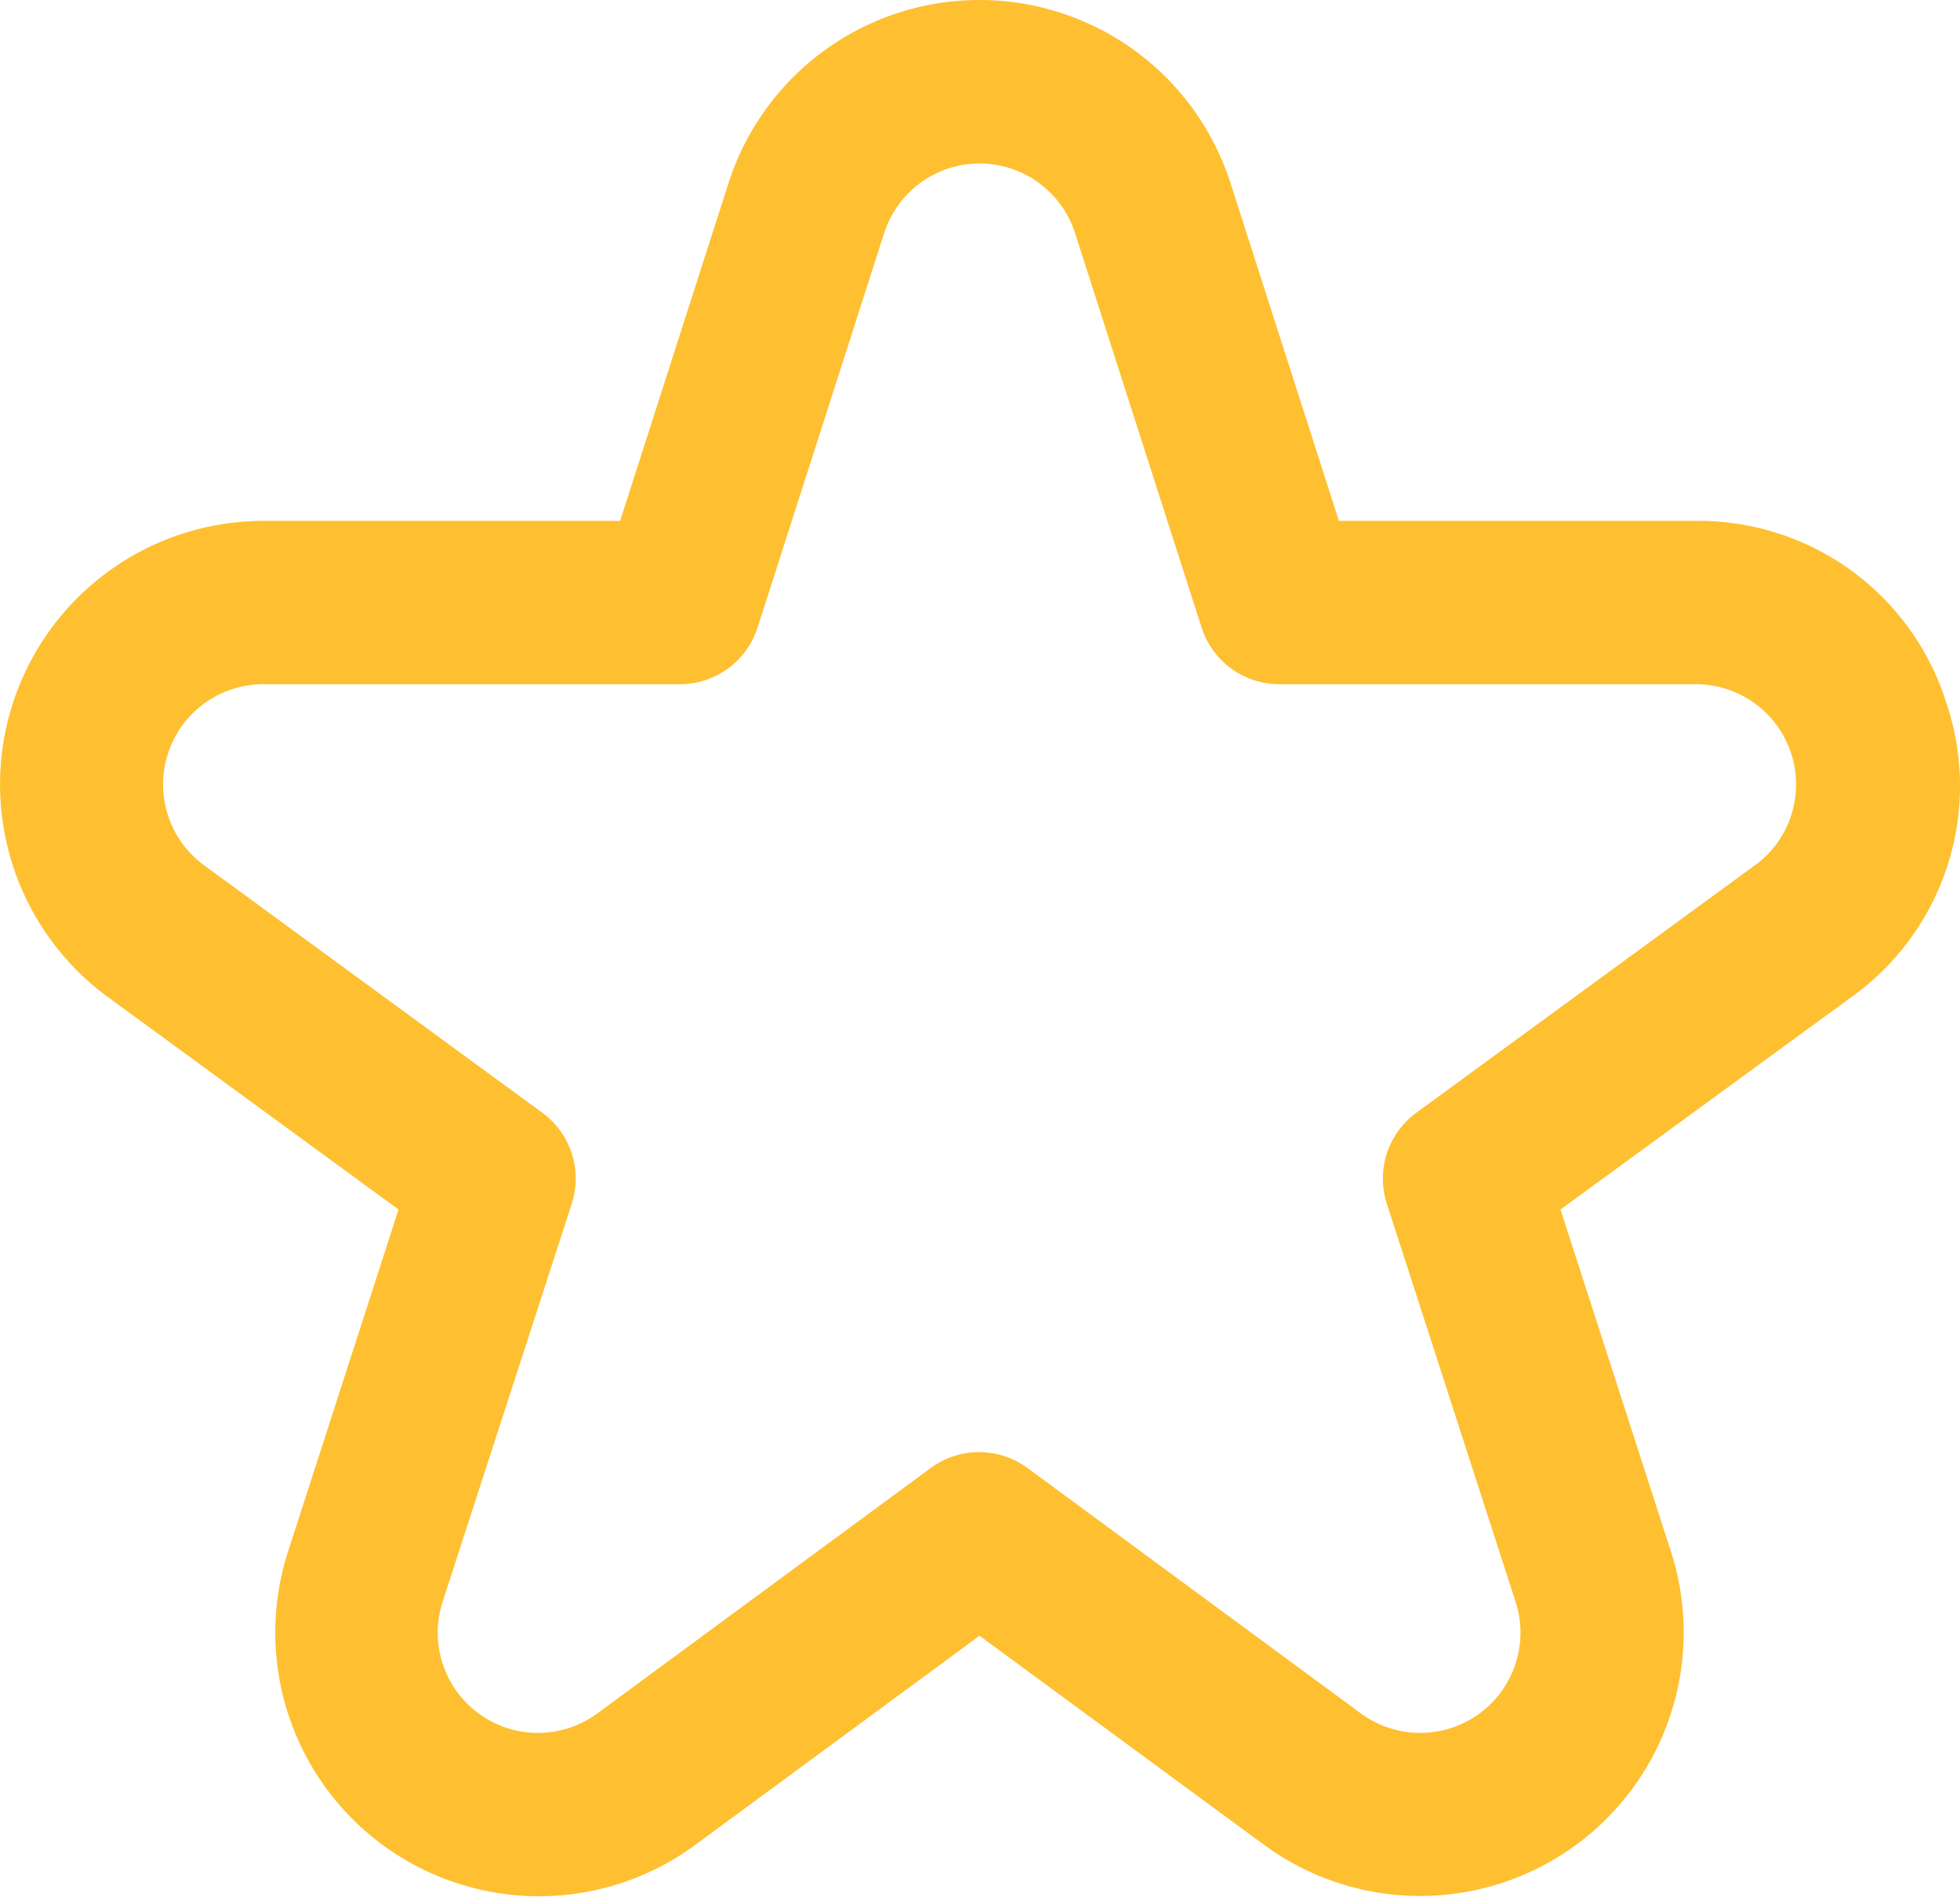<svg xmlns="http://www.w3.org/2000/svg" width="23.996" height="23.231" viewBox="0 0 23.996 23.231">
  <path id="star-border" d="M23.836,8.794a3.179,3.179,0,0,0-3.067-2.226H16.4L15.073,2.432a3.227,3.227,0,0,0-6.146,0L7.6,6.568H3.231a3.227,3.227,0,0,0-1.9,5.832L4.887,15,3.535,19.187a3.228,3.228,0,0,0,4.984,3.594L12,20.219l3.482,2.559a3.227,3.227,0,0,0,4.983-3.591L19.113,15l3.56-2.6a3.177,3.177,0,0,0,1.163-3.606Zm-2.343,1.991-4.144,3.029a1,1,0,0,0-.362,1.116l1.575,4.87a1.227,1.227,0,0,1-1.9,1.365l-4.075-3a1,1,0,0,0-1.184,0l-4.075,3a1.227,1.227,0,0,1-1.9-1.365l1.58-4.87a1,1,0,0,0-.362-1.116L2.507,10.785a1.227,1.227,0,0,1,.724-2.217h5.1a1,1,0,0,0,.952-.694l1.55-4.831a1.227,1.227,0,0,1,2.336,0l1.55,4.831a1,1,0,0,0,.952.694h5.1a1.227,1.227,0,0,1,.724,2.217Z" transform="translate(-0.008 -0.19)" fill="#fec031"/>
</svg>
